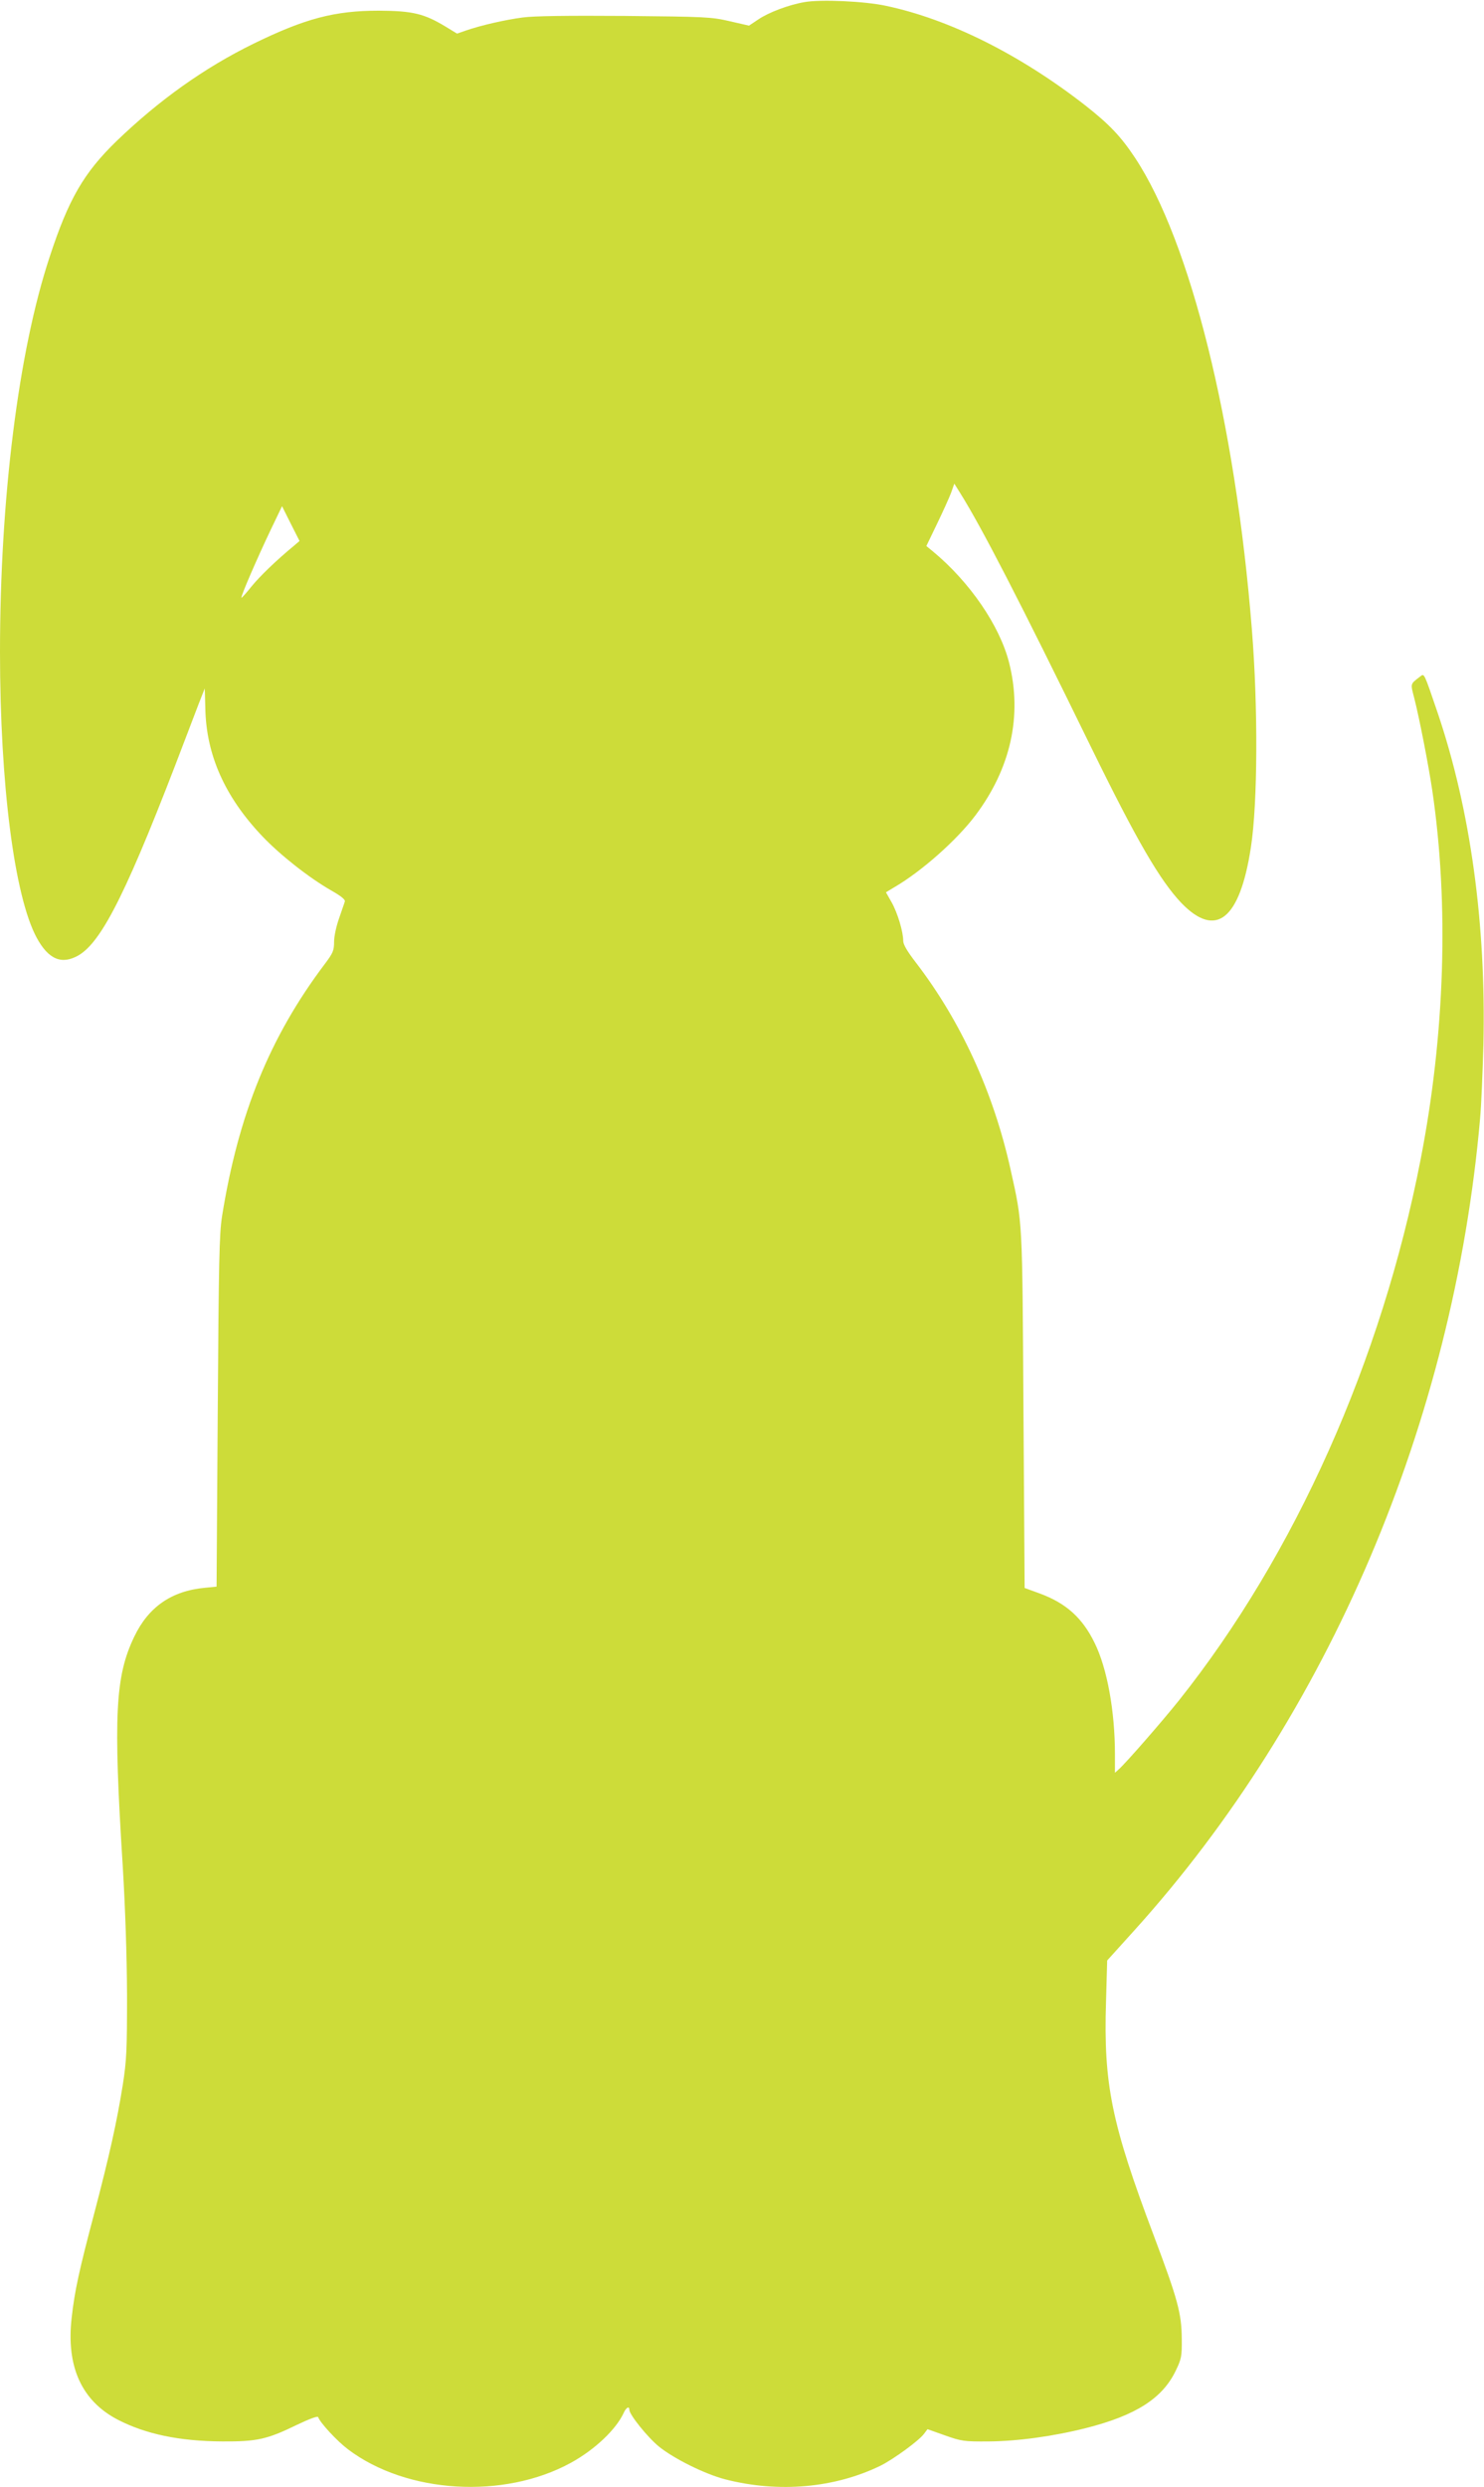 <?xml version="1.0" standalone="no"?>
<!DOCTYPE svg PUBLIC "-//W3C//DTD SVG 20010904//EN"
 "http://www.w3.org/TR/2001/REC-SVG-20010904/DTD/svg10.dtd">
<svg version="1.0" xmlns="http://www.w3.org/2000/svg"
 width="764pt" height="1280pt" viewBox="0 0 764 1280"
 preserveAspectRatio="xMidYMid meet">
<g transform="translate(0,1280) scale(0.1,-0.1)"
fill="#cddc39" stroke="none">
<path d="M4141 12789 c-81 -14 -184 -53 -237 -89 l-48 -32 -100 23 c-95 22
-126 23 -540 27 -291 2 -468 0 -525 -8 -92 -12 -217 -41 -292 -67 l-46 -16
-59 36 c-111 67 -169 81 -344 82 -227 0 -379 -40 -645 -170 -253 -124 -486
-290 -705 -501 -168 -163 -247 -298 -345 -598 -160 -484 -255 -1242 -255
-2031 0 -682 74 -1258 189 -1471 61 -112 129 -140 216 -90 123 73 256 342 550
1116 53 140 98 256 99 257 0 1 2 -44 3 -100 4 -240 100 -457 293 -660 92 -97
242 -215 356 -280 51 -29 73 -47 69 -57 -2 -8 -16 -46 -29 -85 -14 -39 -26
-92 -26 -121 0 -45 -5 -58 -48 -115 -283 -375 -445 -774 -529 -1299 -14 -90
-17 -231 -22 -1005 l-6 -900 -60 -6 c-172 -16 -291 -99 -364 -252 -98 -204
-108 -406 -59 -1182 13 -218 21 -455 22 -660 0 -286 -2 -336 -22 -465 -30
-187 -67 -356 -147 -661 -78 -294 -101 -401 -116 -536 -29 -251 51 -428 237
-525 143 -74 317 -111 539 -112 178 -1 229 10 385 86 65 31 106 46 108 39 10
-29 97 -123 154 -166 302 -228 802 -258 1147 -69 124 68 233 172 272 257 12
27 29 37 29 16 0 -25 94 -142 153 -190 77 -62 236 -141 340 -168 276 -71 565
-45 802 71 67 34 195 127 222 163 l18 24 90 -32 c85 -30 98 -32 225 -31 148 1
332 26 502 69 256 65 393 153 461 295 29 60 32 73 31 165 -1 131 -21 203 -144
530 -218 578 -259 778 -246 1203 l6 213 140 155 c1000 1107 1643 2617 1780
4179 6 66 13 237 17 380 14 621 -67 1208 -235 1705 -72 211 -69 205 -90 189
-53 -41 -51 -34 -31 -112 25 -97 74 -347 93 -477 86 -584 65 -1253 -60 -1895
-201 -1037 -647 -2035 -1244 -2785 -87 -109 -274 -323 -309 -354 l-21 -19 0
95 c0 222 -40 443 -105 574 -63 129 -147 204 -283 254 l-77 28 -6 913 c-6 993
-4 960 -66 1239 -88 398 -256 765 -489 1068 -43 56 -64 91 -64 110 0 47 -29
144 -60 199 l-29 51 43 26 c141 82 322 243 417 369 183 243 243 515 174 787
-48 190 -203 416 -393 573 l-33 27 54 112 c30 62 63 135 73 161 l17 48 30 -48
c111 -177 305 -553 674 -1308 237 -484 355 -686 465 -802 178 -184 301 -86
358 287 35 228 37 720 5 1120 -85 1065 -316 1995 -601 2427 -74 112 -134 174
-256 270 -336 262 -700 444 -1027 513 -110 24 -338 34 -420 19z m-2627 -2797
c-91 -75 -177 -158 -220 -211 -26 -33 -50 -59 -51 -57 -5 5 81 203 149 346
l60 125 45 -90 45 -89 -28 -24z"/>
</g>
</svg>
